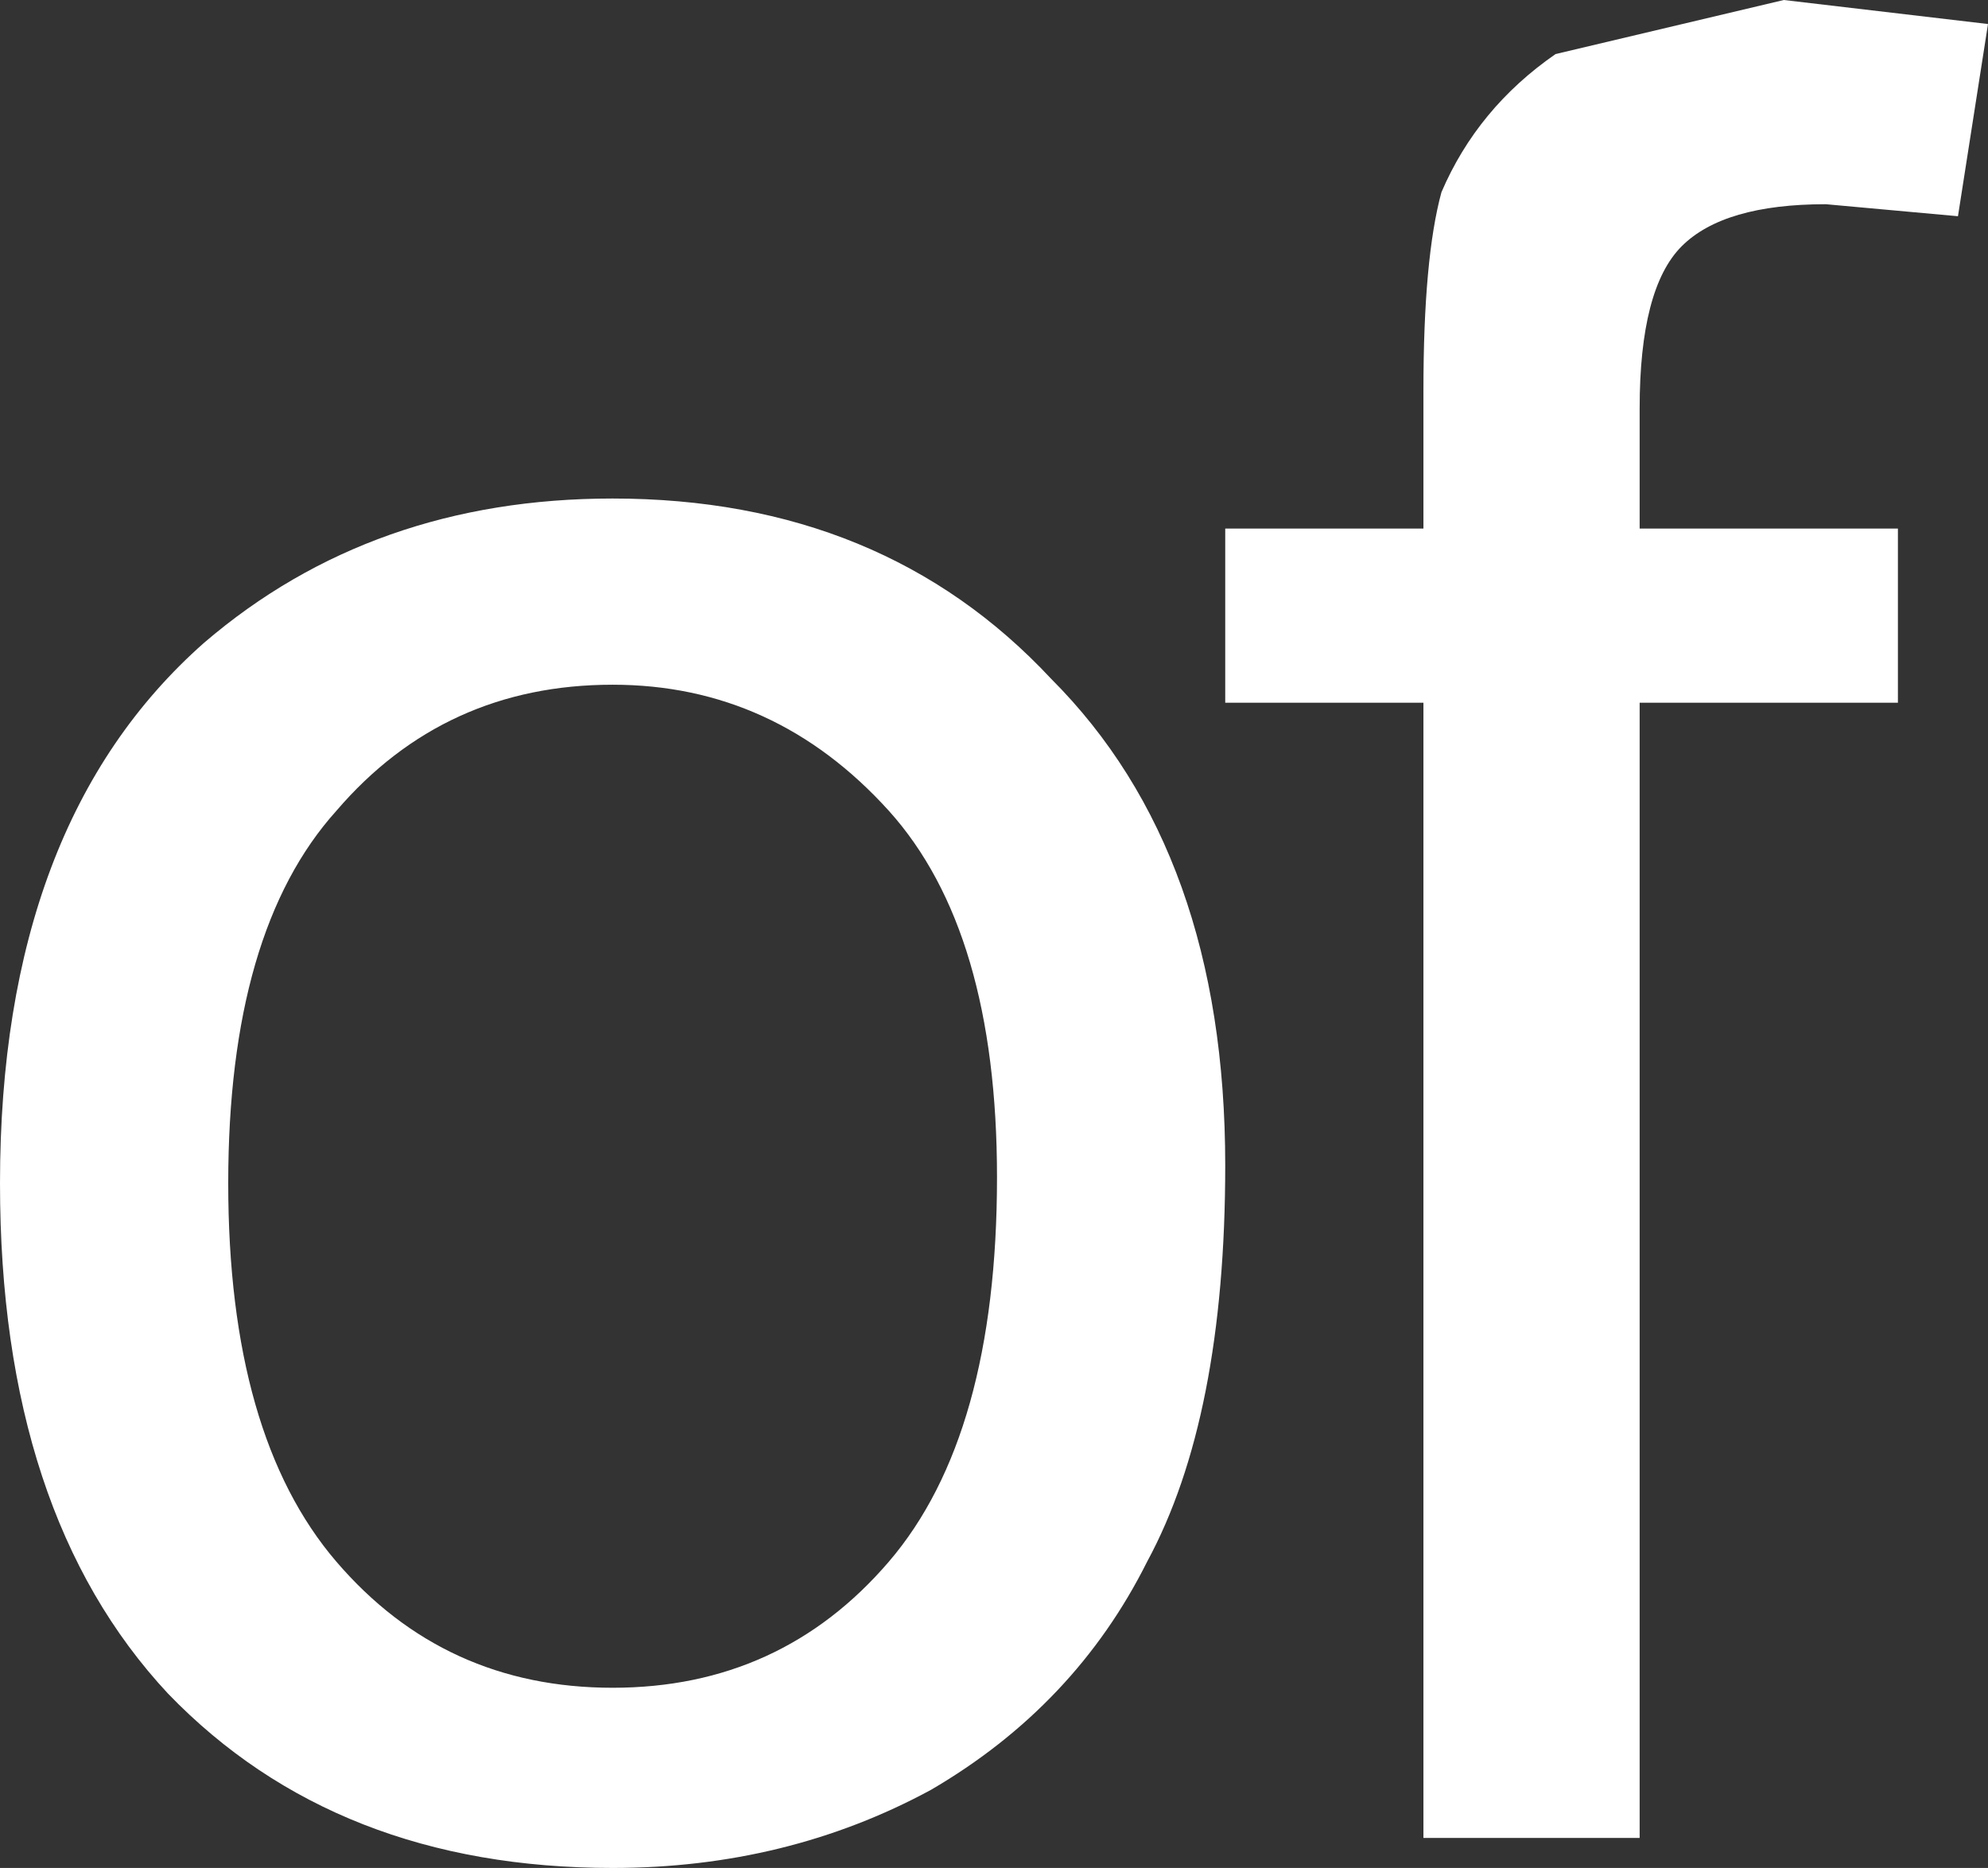 <?xml version="1.0" encoding="UTF-8" standalone="no"?>
<svg xmlns:xlink="http://www.w3.org/1999/xlink" height="15.55px" width="16.55px" xmlns="http://www.w3.org/2000/svg">
  <rect width="100%" height="100%" fill="#333333" stroke="none"/>
  <g transform="matrix(1.0, 0.0, 0.0, 1.0, 8.3, 7.75)">
    <path d="M8.25 -7.55 L8.0 -5.95 6.9 -6.05 Q6.05 -6.05 5.7 -5.7 5.35 -5.35 5.35 -4.35 L5.35 -3.35 7.5 -3.35 7.5 -1.9 5.35 -1.9 5.35 7.55 3.55 7.55 3.55 -1.9 1.9 -1.9 1.9 -3.35 3.55 -3.35 3.55 -4.5 Q3.55 -5.6 3.7 -6.15 4.0 -6.85 4.65 -7.3 L6.55 -7.75 8.25 -7.55 M-0.9 -1.0 Q-1.85 -2.05 -3.2 -2.05 -4.6 -2.05 -5.5 -1.0 -6.4 0.0 -6.4 2.1 -6.4 4.2 -5.5 5.25 -4.6 6.3 -3.2 6.3 -1.8 6.3 -0.9 5.25 0.0 4.2 0.0 2.05 0.0 0.0 -0.9 -1.0 M1.9 1.95 Q1.9 4.05 1.25 5.25 0.65 6.45 -0.55 7.15 -1.75 7.8 -3.2 7.8 -5.5 7.8 -6.9 6.35 -8.3 4.85 -8.3 2.1 -8.3 -0.9 -6.6 -2.4 -5.2 -3.6 -3.2 -3.6 -0.95 -3.6 0.45 -2.1 1.9 -0.65 1.9 1.95" fill="#ffffff" fill-rule="evenodd" stroke="none"/>
  </g>
</svg>
